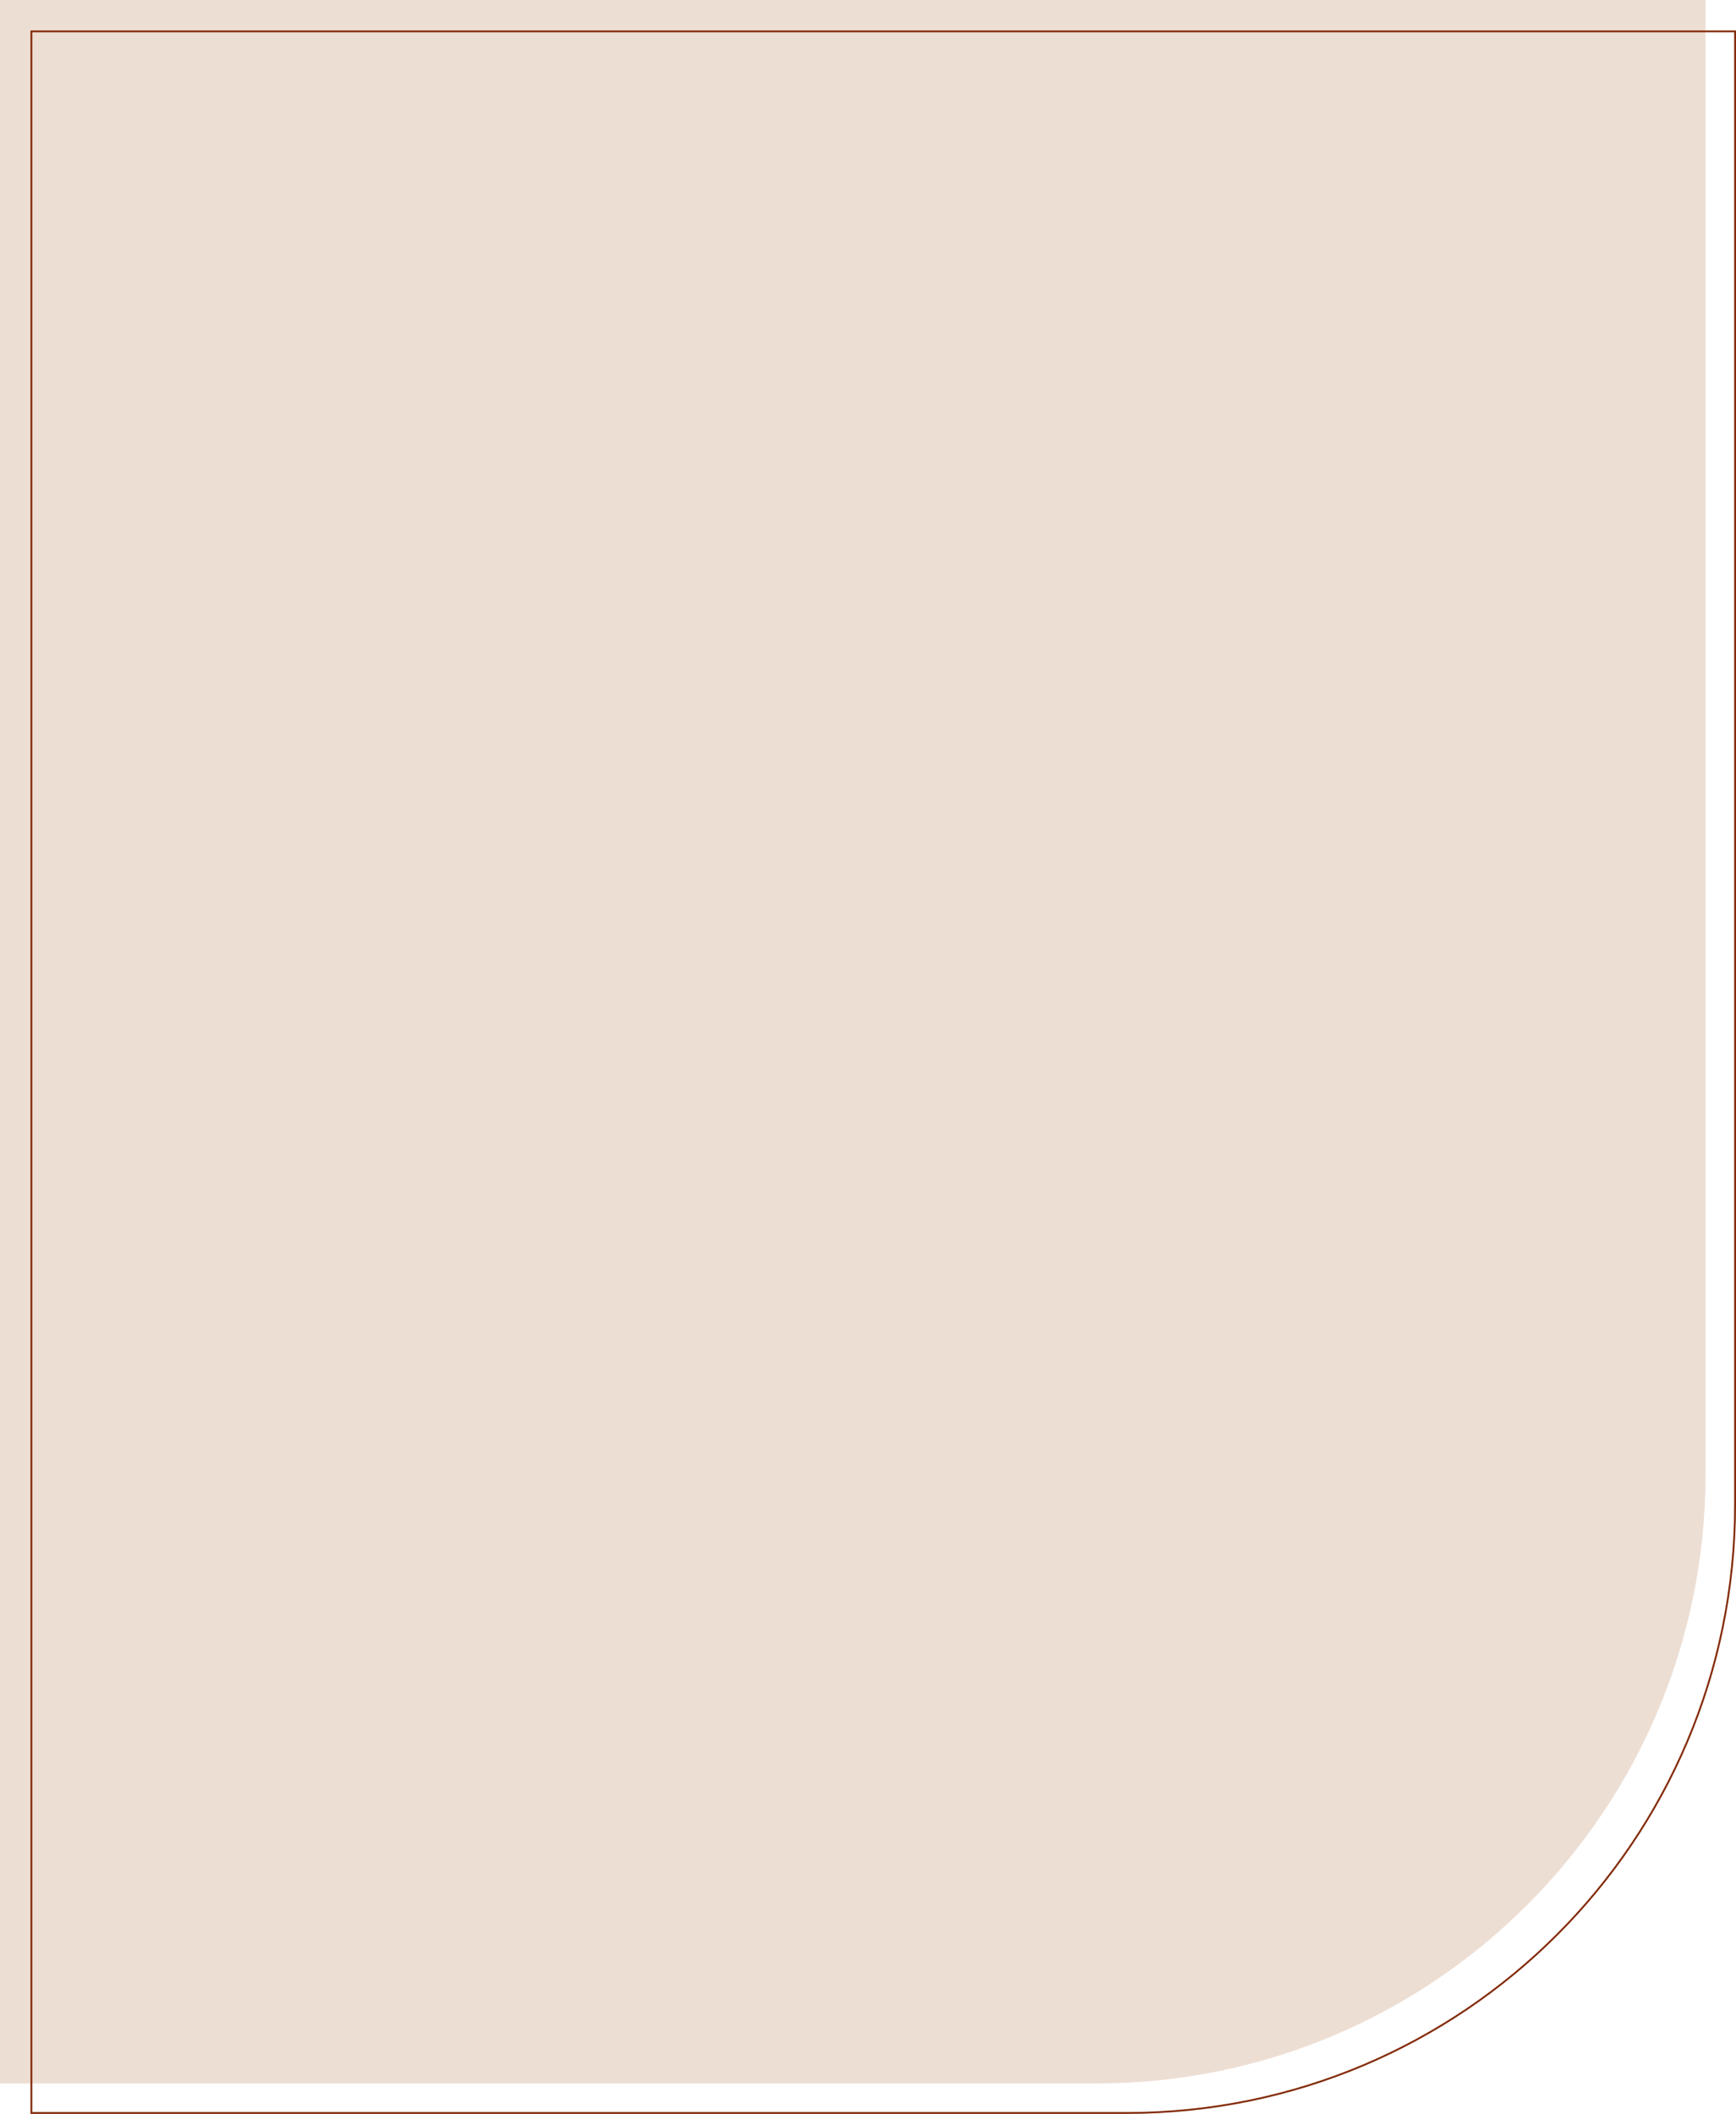 <?xml version="1.0" encoding="UTF-8"?> <svg xmlns="http://www.w3.org/2000/svg" width="570" height="694" viewBox="0 0 570 694" fill="none"> <path d="M560 484C560 594.457 470.457 684 360 684H0V-1.7643e-05H560V484Z" fill="#EDDED4"></path> <path d="M370 693.7H10.3V10.3H569.7V494C569.7 604.291 480.291 693.7 370 693.7Z" stroke="#822908" stroke-width="0.6"></path> </svg> 